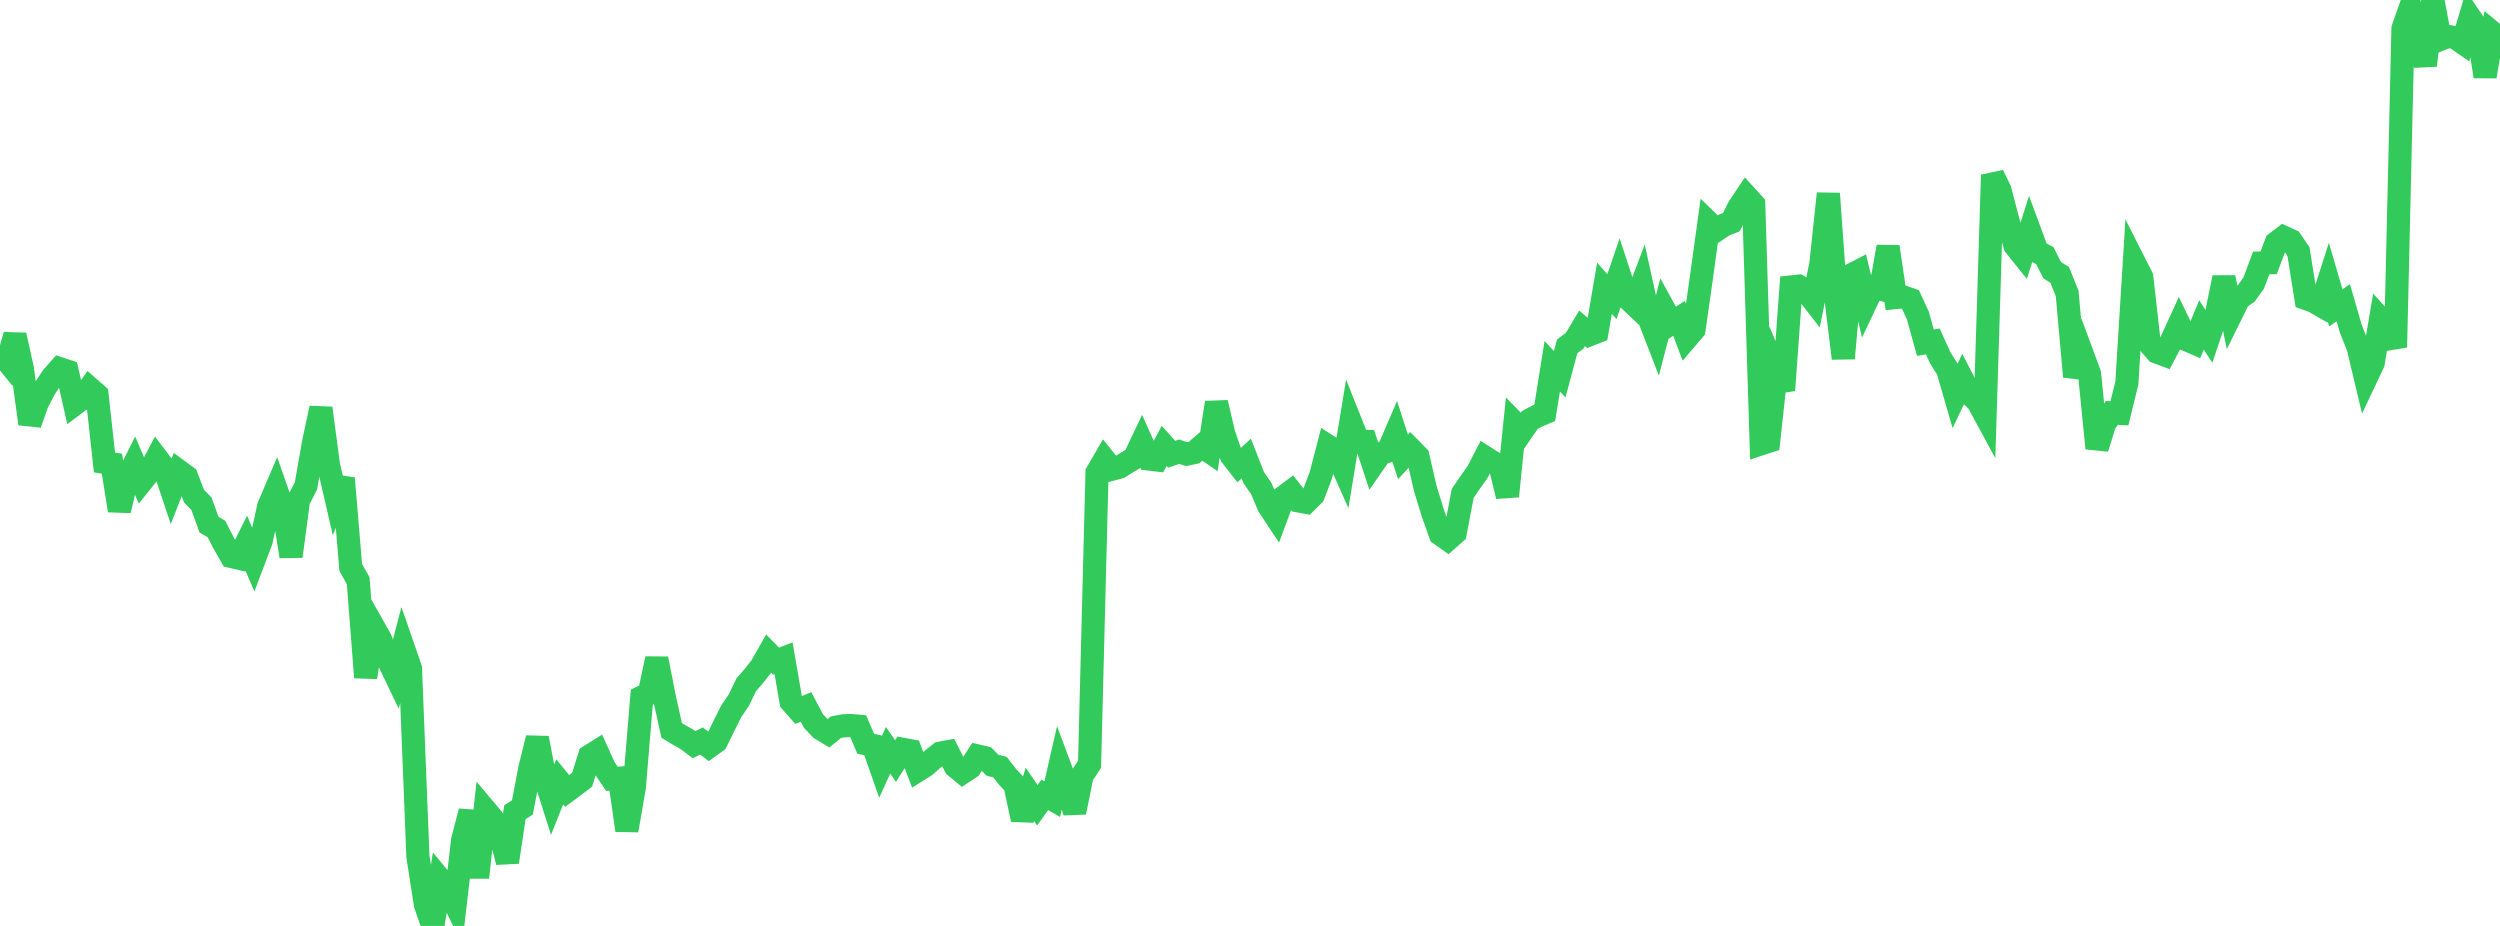 <?xml version="1.0" standalone="no"?>
<!DOCTYPE svg PUBLIC "-//W3C//DTD SVG 1.1//EN" "http://www.w3.org/Graphics/SVG/1.1/DTD/svg11.dtd">

<svg width="135" height="50" viewBox="0 0 135 50" preserveAspectRatio="none" 
  xmlns="http://www.w3.org/2000/svg"
  xmlns:xlink="http://www.w3.org/1999/xlink">


<polyline points="0.0, 19.01 0.403, 19.509 0.806, 18.096 1.209, 19.92 1.612, 22.886 2.015, 21.748 2.418, 20.978 2.821, 20.368 3.224, 19.909 3.627, 20.041 4.03, 21.828 4.433, 21.527 4.836, 20.959 5.239, 21.313 5.642, 24.972 6.045, 25.043 6.448, 27.567 6.851, 25.853 7.254, 25.053 7.657, 25.993 8.06, 25.491 8.463, 24.732 8.866, 25.262 9.269, 26.469 9.672, 25.444 10.075, 25.74 10.478, 26.792 10.881, 27.205 11.284, 28.327 11.687, 28.565 12.09, 29.35 12.493, 30.049 12.896, 30.143 13.299, 29.334 13.701, 30.271 14.104, 29.208 14.507, 27.353 14.91, 26.412 15.313, 27.565 15.716, 30.043 16.119, 27.023 16.522, 26.235 16.925, 23.932 17.328, 22.039 17.731, 25.079 18.134, 26.83 18.537, 25.83 18.94, 30.646 19.343, 31.358 19.746, 36.581 20.149, 33.815 20.552, 34.528 20.955, 35.623 21.358, 36.464 21.761, 34.927 22.164, 36.091 22.567, 46.246 22.97, 48.839 23.373, 50.0 23.776, 47.495 24.179, 47.983 24.582, 48.809 24.985, 45.353 25.388, 43.817 25.791, 47.382 26.194, 43.727 26.597, 44.206 27.0, 44.99 27.403, 46.551 27.806, 43.859 28.209, 43.605 28.612, 41.494 29.015, 39.857 29.418, 41.96 29.821, 43.229 30.224, 42.218 30.627, 42.712 31.03, 42.413 31.433, 42.105 31.836, 40.828 32.239, 40.576 32.642, 41.462 33.045, 42.057 33.448, 42.022 33.851, 44.839 34.254, 42.512 34.657, 37.647 35.06, 37.455 35.463, 35.571 35.866, 37.614 36.269, 39.443 36.672, 39.686 37.075, 39.912 37.478, 40.214 37.881, 40.013 38.284, 40.322 38.687, 40.033 39.09, 39.203 39.493, 38.398 39.896, 37.81 40.299, 36.973 40.701, 36.514 41.104, 36.002 41.507, 35.291 41.91, 35.703 42.313, 35.547 42.716, 37.885 43.119, 38.342 43.522, 38.173 43.925, 38.934 44.328, 39.356 44.731, 39.601 45.134, 39.272 45.537, 39.195 45.94, 39.179 46.343, 39.215 46.746, 40.161 47.149, 40.253 47.552, 41.404 47.955, 40.517 48.358, 41.095 48.761, 40.466 49.164, 40.541 49.567, 41.599 49.97, 41.346 50.373, 40.987 50.776, 40.669 51.179, 40.595 51.582, 41.383 51.985, 41.715 52.388, 41.448 52.791, 40.822 53.194, 40.917 53.597, 41.324 54.0, 41.424 54.403, 41.945 54.806, 42.371 55.209, 44.253 55.612, 42.894 56.015, 43.485 56.418, 42.922 56.821, 43.153 57.224, 41.386 57.627, 42.466 58.03, 43.862 58.433, 41.883 58.836, 41.272 59.239, 25.523 59.642, 24.828 60.045, 25.336 60.448, 25.229 60.851, 24.976 61.254, 24.74 61.657, 23.893 62.06, 24.791 62.463, 24.837 62.866, 24.079 63.269, 24.53 63.672, 24.391 64.075, 24.523 64.478, 24.44 64.881, 24.091 65.284, 24.367 65.687, 21.743 66.09, 23.456 66.493, 24.611 66.896, 25.128 67.299, 24.762 67.701, 25.791 68.104, 26.373 68.507, 27.321 68.91, 27.928 69.313, 26.836 69.716, 26.536 70.119, 27.047 70.522, 27.123 70.925, 26.724 71.328, 25.655 71.731, 24.099 72.134, 24.357 72.537, 25.269 72.94, 22.819 73.343, 23.832 73.746, 23.838 74.149, 25.062 74.552, 24.483 74.955, 24.361 75.358, 23.426 75.761, 24.669 76.164, 24.234 76.567, 24.644 76.97, 26.397 77.373, 27.706 77.776, 28.845 78.179, 29.13 78.582, 28.773 78.985, 26.642 79.388, 26.056 79.791, 25.482 80.194, 24.699 80.597, 24.954 81.0, 25.157 81.403, 26.796 81.806, 22.85 82.209, 23.26 82.612, 22.678 83.015, 22.465 83.418, 22.292 83.821, 19.778 84.224, 20.211 84.627, 18.702 85.03, 18.403 85.433, 17.728 85.836, 18.075 86.239, 17.917 86.642, 15.568 87.045, 16.018 87.448, 14.837 87.851, 16.065 88.254, 16.445 88.657, 15.385 89.06, 17.21 89.463, 18.252 89.866, 16.711 90.269, 17.449 90.672, 17.191 91.075, 18.267 91.478, 17.795 91.881, 14.948 92.284, 12.037 92.687, 12.428 93.09, 12.154 93.493, 11.997 93.896, 11.195 94.299, 10.592 94.701, 11.034 95.104, 23.962 95.507, 23.83 95.91, 20.11 96.313, 21.07 96.716, 15.496 97.119, 15.454 97.522, 15.707 97.925, 16.225 98.328, 14.252 98.731, 10.454 99.134, 16.049 99.537, 19.35 99.94, 14.861 100.343, 14.654 100.746, 16.352 101.149, 15.501 101.552, 15.61 101.955, 13.323 102.358, 16.069 102.761, 16.031 103.164, 16.169 103.567, 17.043 103.97, 18.508 104.373, 18.437 104.776, 19.326 105.179, 19.97 105.582, 21.363 105.985, 20.514 106.388, 21.298 106.791, 21.668 107.194, 22.411 107.597, 9.45 108.0, 10.27 108.403, 11.83 108.806, 13.26 109.209, 13.762 109.612, 12.498 110.015, 13.591 110.418, 13.803 110.821, 14.593 111.224, 14.842 111.627, 15.852 112.03, 20.339 112.433, 19.1 112.836, 20.188 113.239, 24.208 113.642, 22.896 114.045, 22.296 114.448, 22.319 114.851, 20.682 115.254, 14.176 115.657, 14.972 116.06, 18.543 116.463, 19.008 116.866, 19.158 117.269, 18.388 117.672, 17.508 118.075, 18.345 118.478, 18.518 118.881, 17.549 119.284, 18.167 119.687, 16.964 120.09, 14.988 120.493, 16.944 120.896, 16.124 121.299, 15.844 121.701, 15.284 122.104, 14.202 122.507, 14.191 122.91, 13.118 123.313, 12.81 123.716, 12.995 124.119, 13.593 124.522, 16.12 124.925, 16.263 125.328, 16.494 125.731, 15.242 126.134, 16.624 126.537, 16.348 126.94, 17.74 127.343, 18.767 127.746, 20.461 128.149, 19.61 128.552, 17.223 128.955, 17.664 129.358, 18.752 129.761, 1.54 130.164, 0.396 130.567, 1.643 130.97, 3.535 131.373, 0.0 131.776, 2.127 132.179, 1.968 132.582, 2.031 132.985, 2.31 133.388, 0.957 133.791, 1.546 134.194, 4.128 134.597, 1.768 135.0, 2.101" fill="none" stroke="#32ca5b" stroke-width="1.25"/>

</svg>